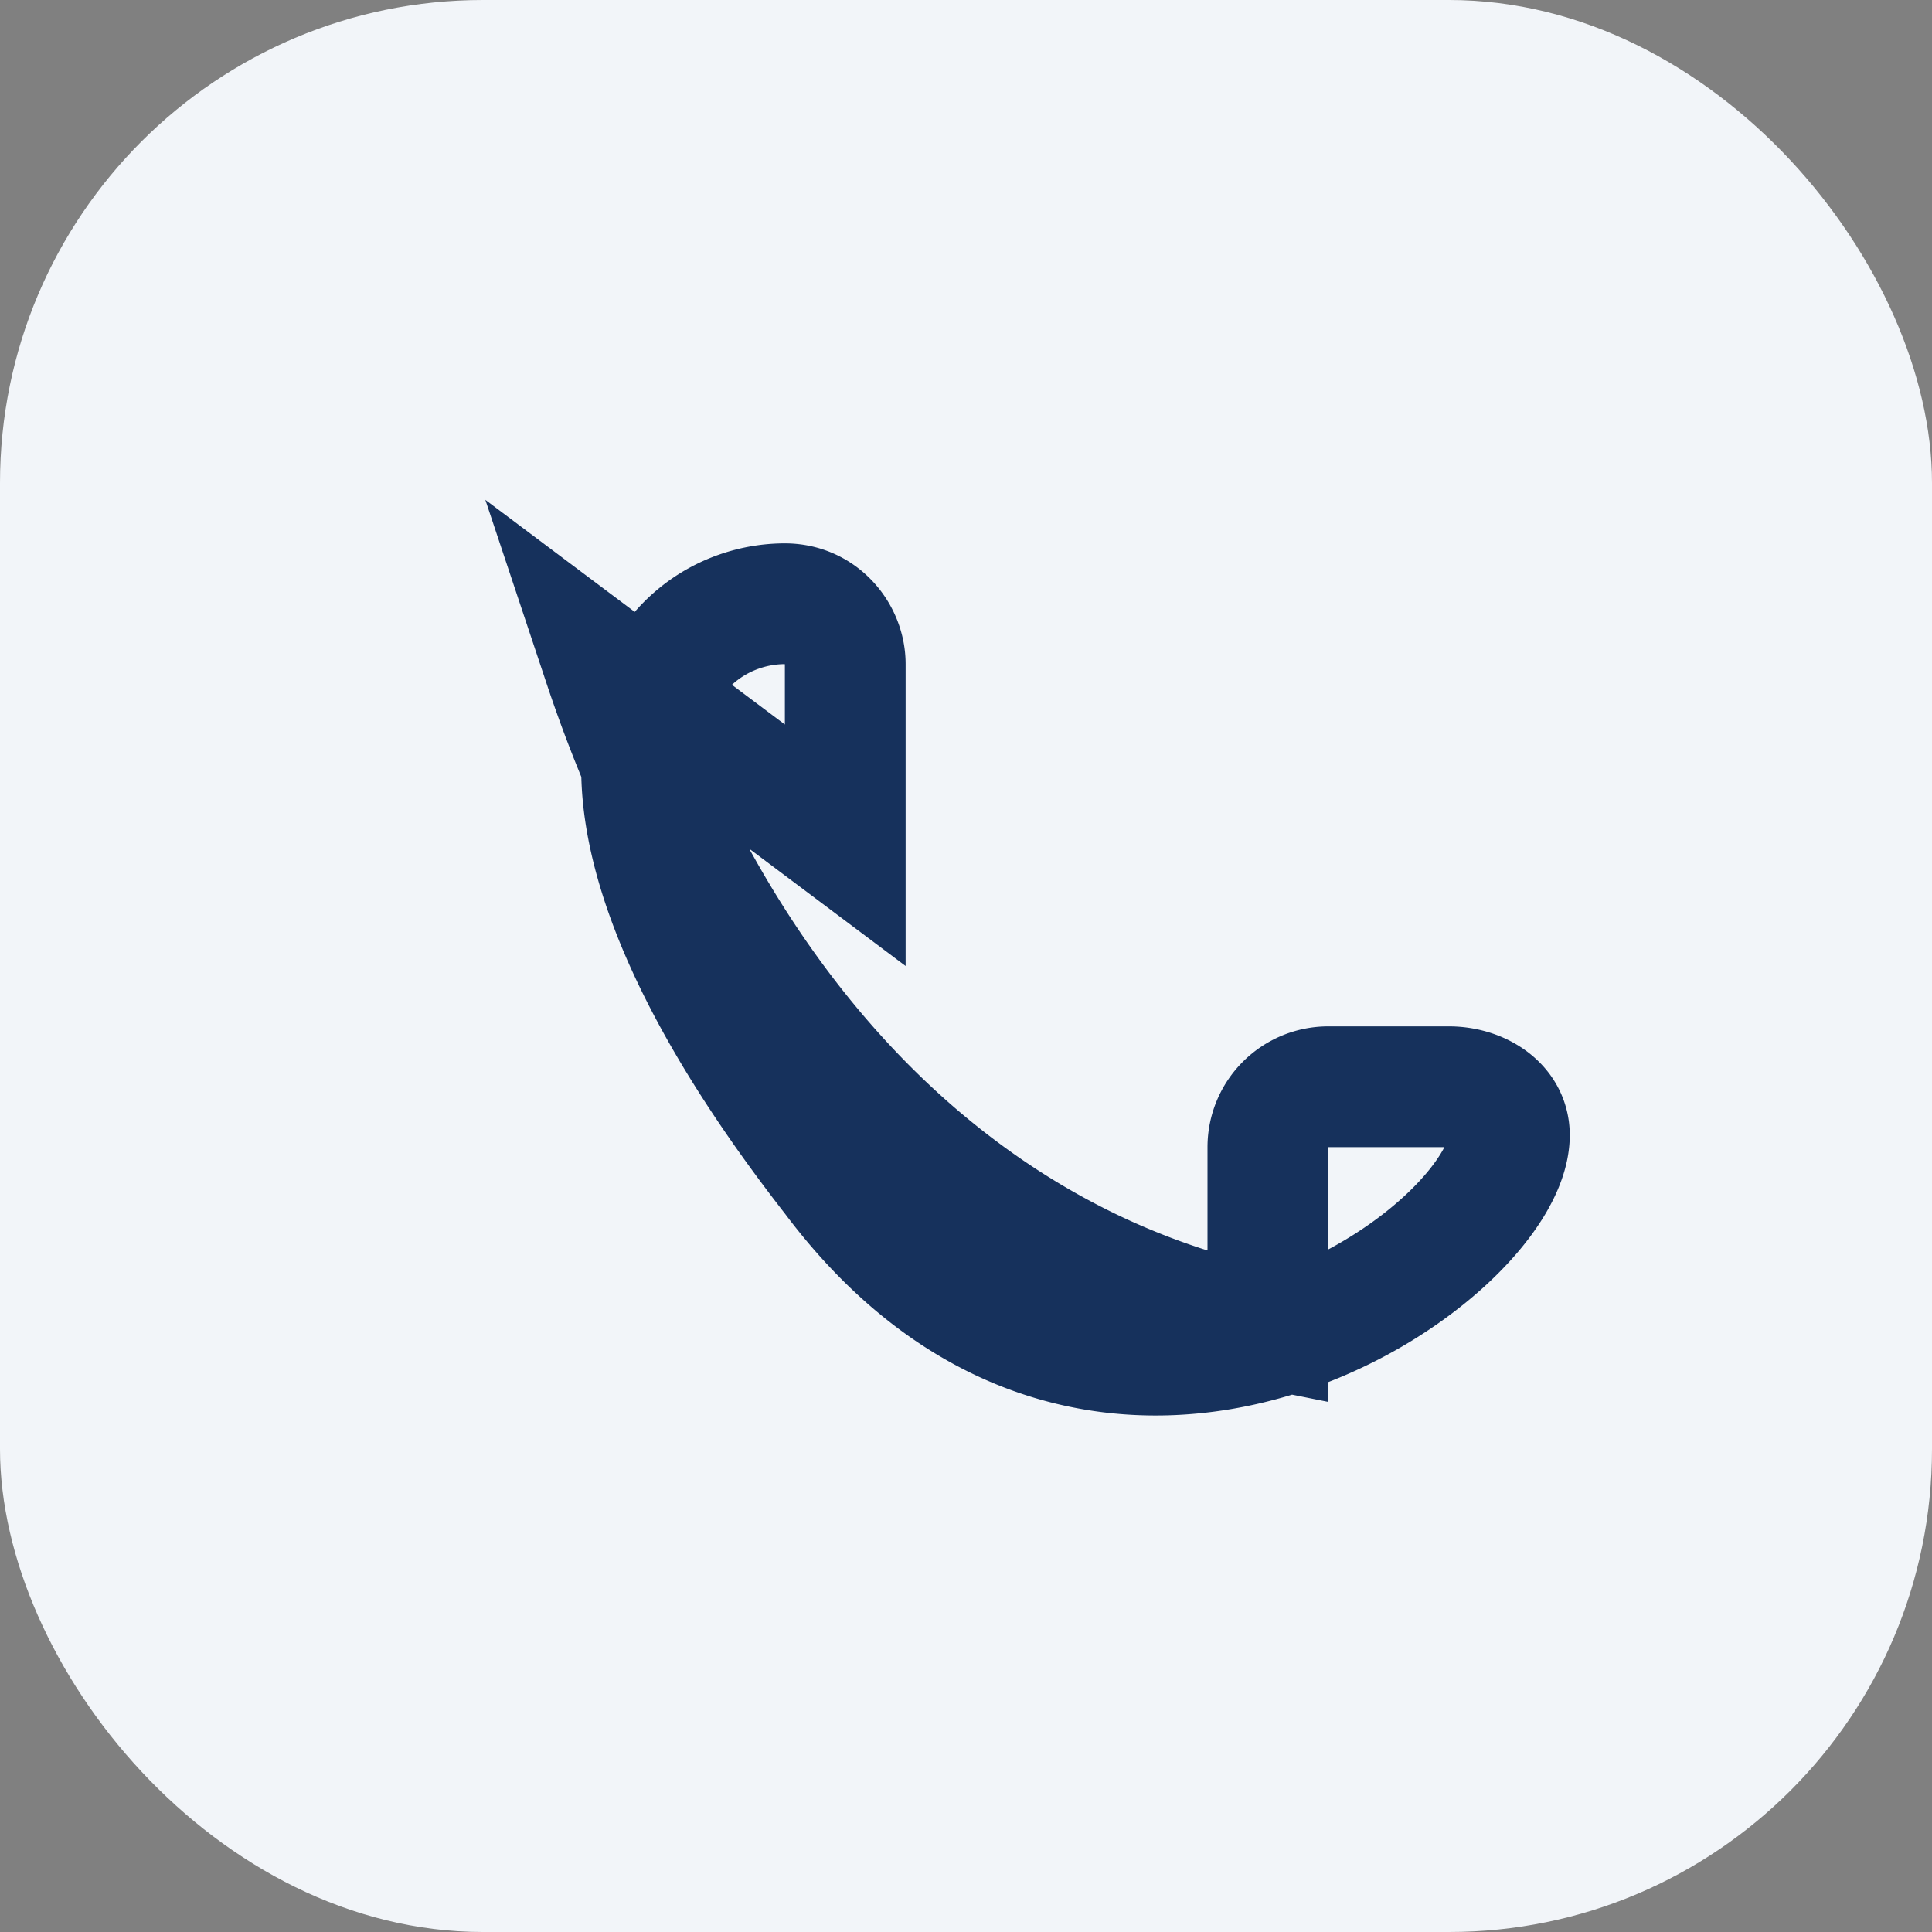 <?xml version="1.0" encoding="UTF-8"?>
<svg xmlns="http://www.w3.org/2000/svg" width="32" height="32" viewBox="0 0 32 32"><rect x="0" y="0" width="32" height="32" fill="#808080" stroke="none"/><rect width="32" height="32" rx="8" fill="#F2F5F9"/><path d="M10 11c2 6 6 10 11 11v-3a1 1 0 0 1 1-1h2c.5 0 1 .3 1 .8 0 2-6.7 6.7-11.2.7C8.5 12.7 11 10 13 10c.6 0 1 .5 1 1v3z" fill="none" stroke="#16315C" stroke-width="2"/></svg>